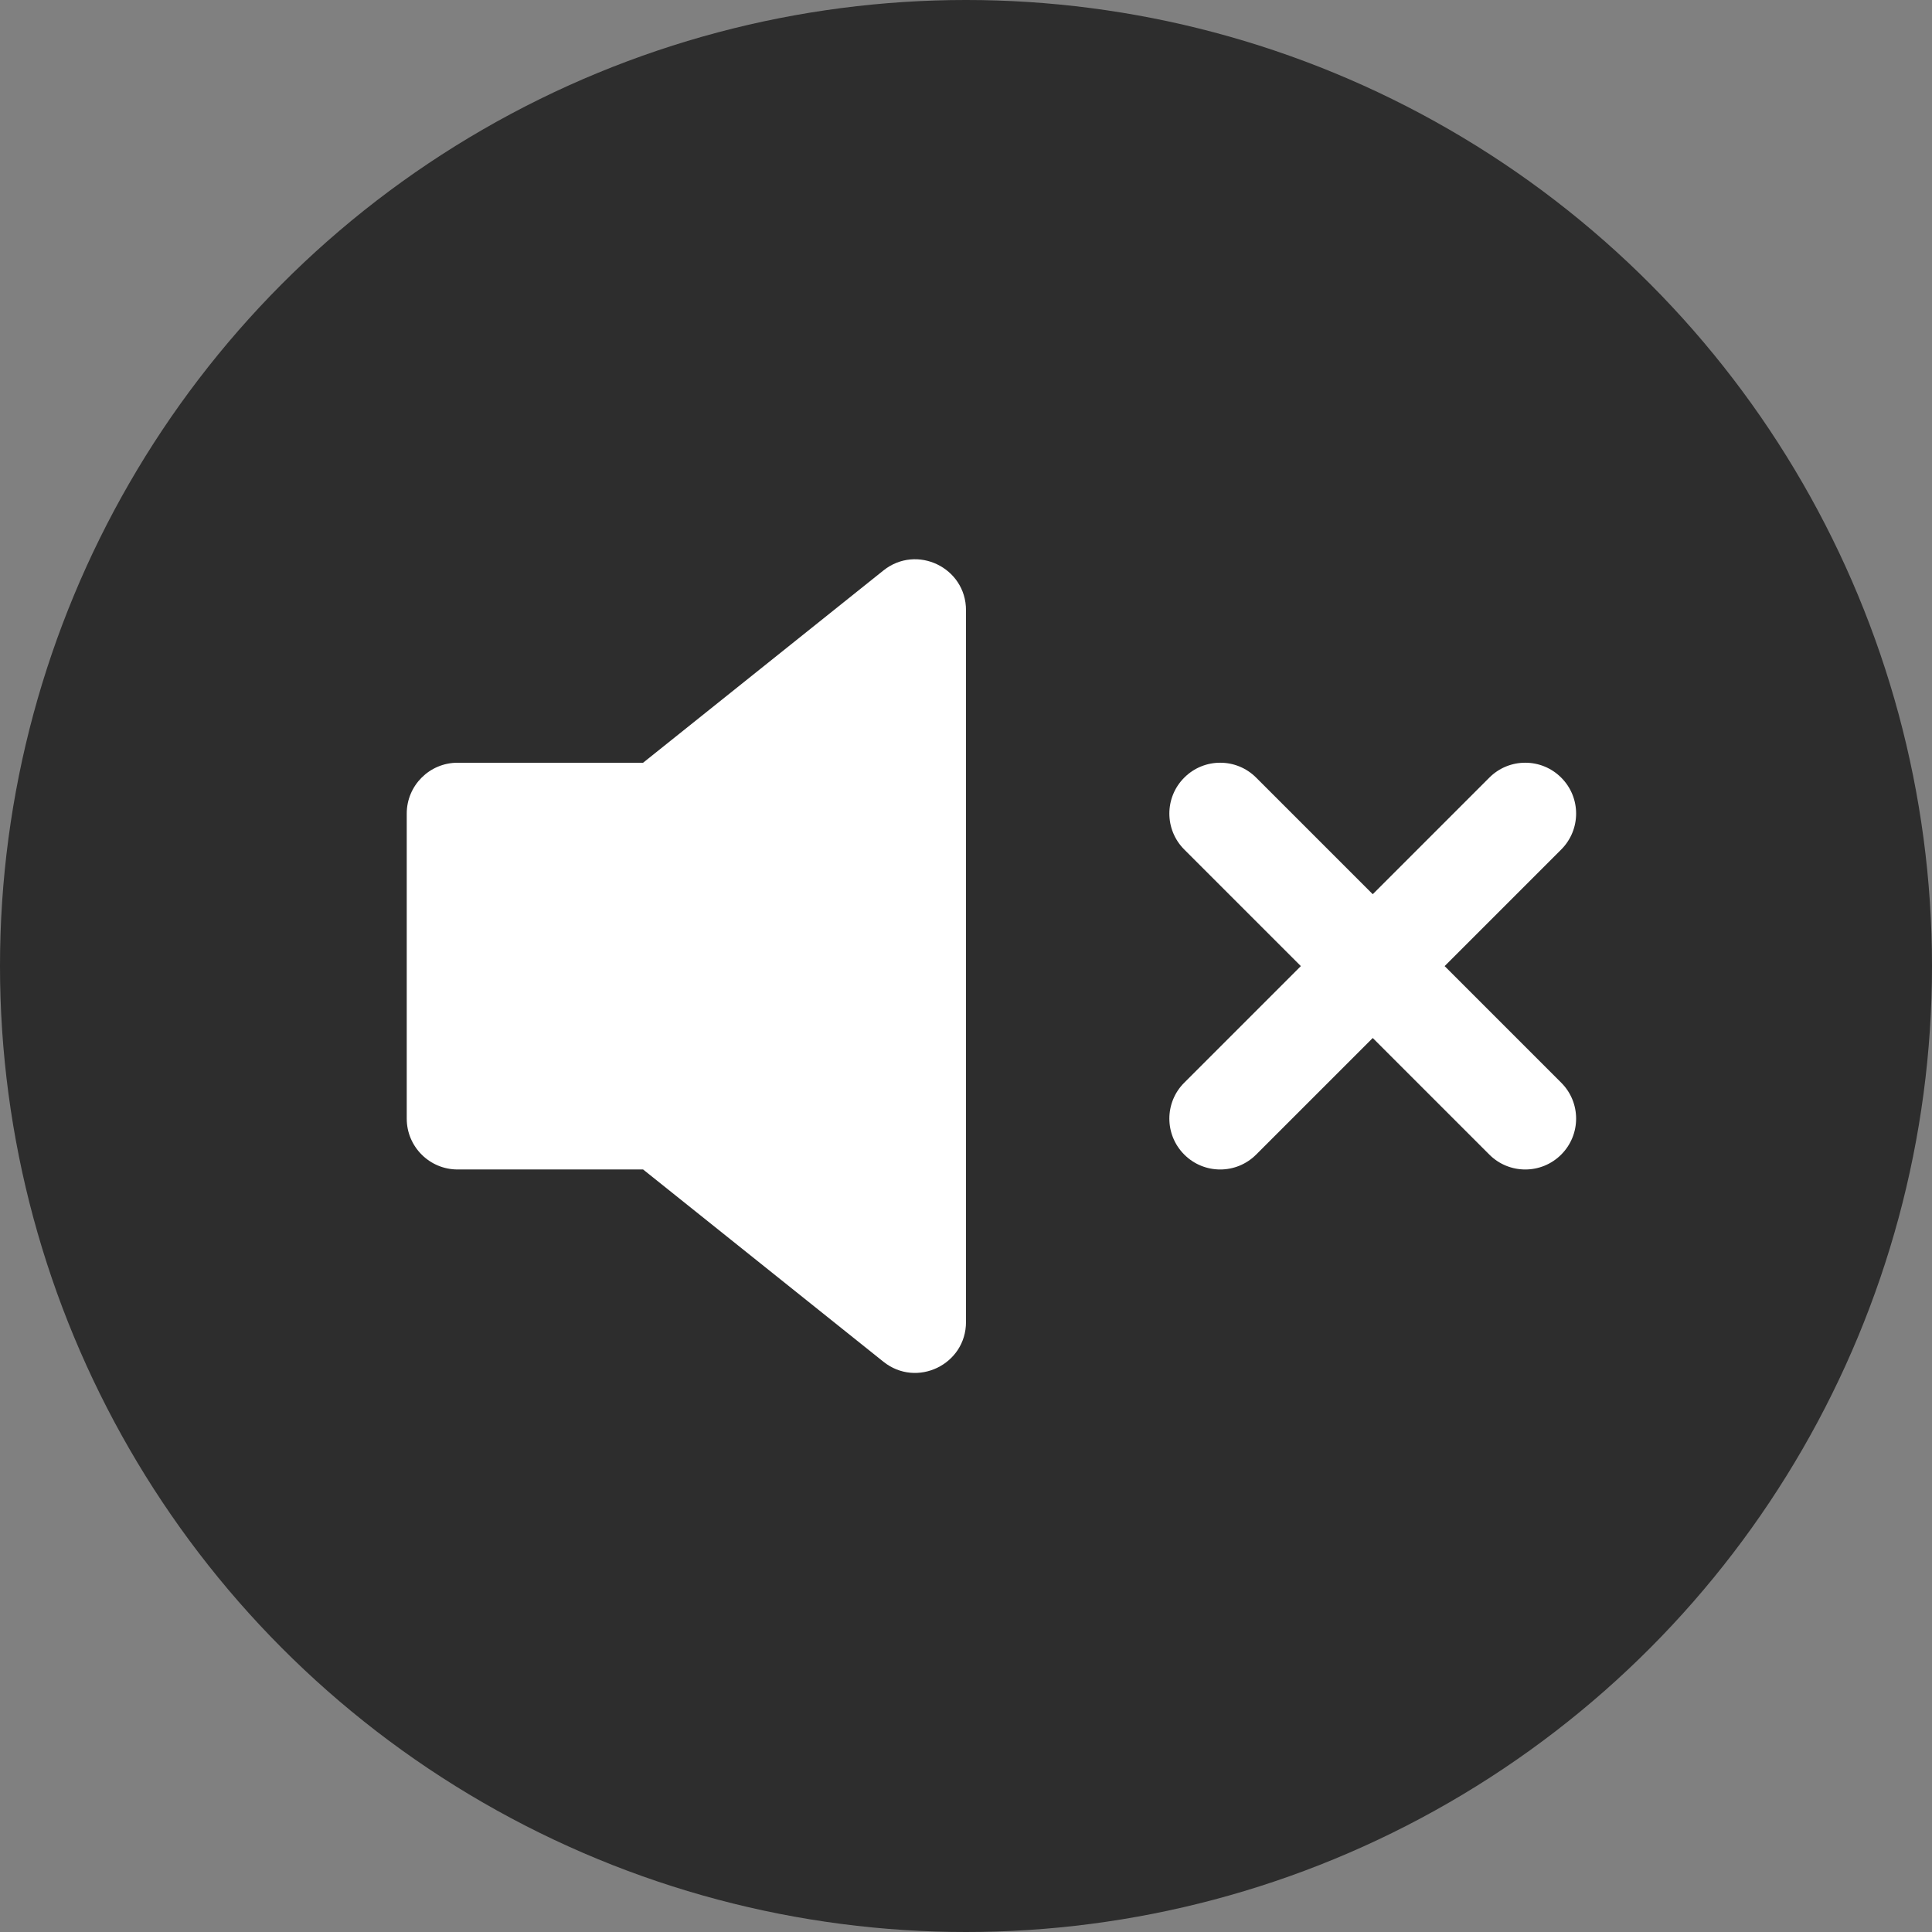 <svg width="38px" height="38px" viewBox="0 0 38 38" version="1.1" xmlns="http://www.w3.org/2000/svg" xmlns:xlink="http://www.w3.org/1999/xlink">
    <rect x="0" y="0" width="38" height="38" fill="#808080" stroke="none"/>
    <!-- Generator: Sketch 51.2 (57519) - http://www.bohemiancoding.com/sketch -->
    <title>volume_off</title>
    <desc>Created with Sketch.</desc>
    <defs>
        <path d="M20.414,8.002 L22.707,10.295 C23.098,10.685 23.098,11.318 22.707,11.709 C22.317,12.1 21.683,12.1 21.293,11.709 L19,9.416 L16.707,11.709 C16.317,12.1 15.683,12.1 15.293,11.709 C14.902,11.318 14.902,10.685 15.293,10.295 L17.586,8.002 L15.293,5.709 C14.902,5.318 14.902,4.685 15.293,4.295 C15.683,3.904 16.317,3.904 16.707,4.295 L19,6.588 L21.293,4.295 C21.683,3.904 22.317,3.904 22.707,4.295 C23.098,4.685 23.098,5.318 22.707,5.709 L20.414,8.002 Z M4.649,4.002 L9.375,0.221 C10.03,-0.303 11,0.163 11,1.002 L11,15.002 C11,15.84 10.03,16.307 9.375,15.783 L4.649,12.002 L1,12.002 C0.448,12.002 0,11.554 0,11.002 L0,5.002 C0,4.45 0.448,4.002 1,4.002 L4.649,4.002 Z" id="path-5"></path>
    </defs>
    <g id="Page-1" stroke="none" stroke-width="1" fill="none" fill-rule="evenodd">
        <g id="volume_off">
            <circle id="Oval" fill="#000000" fill-rule="nonzero" opacity="0.65" cx="19" cy="19" r="19"></circle>
            <g id="volume-x" transform="translate(8, 11)">
                <mask id="mask-2" fill="white">
                    <use xlink:href="#path-5"></use>
                </mask>
                <use id="Combined-Shape" fill="#FFFFFF" fill-rule="nonzero" xlink:href="#path-5"></use>
            </g>
        </g>
    </g>
</svg>